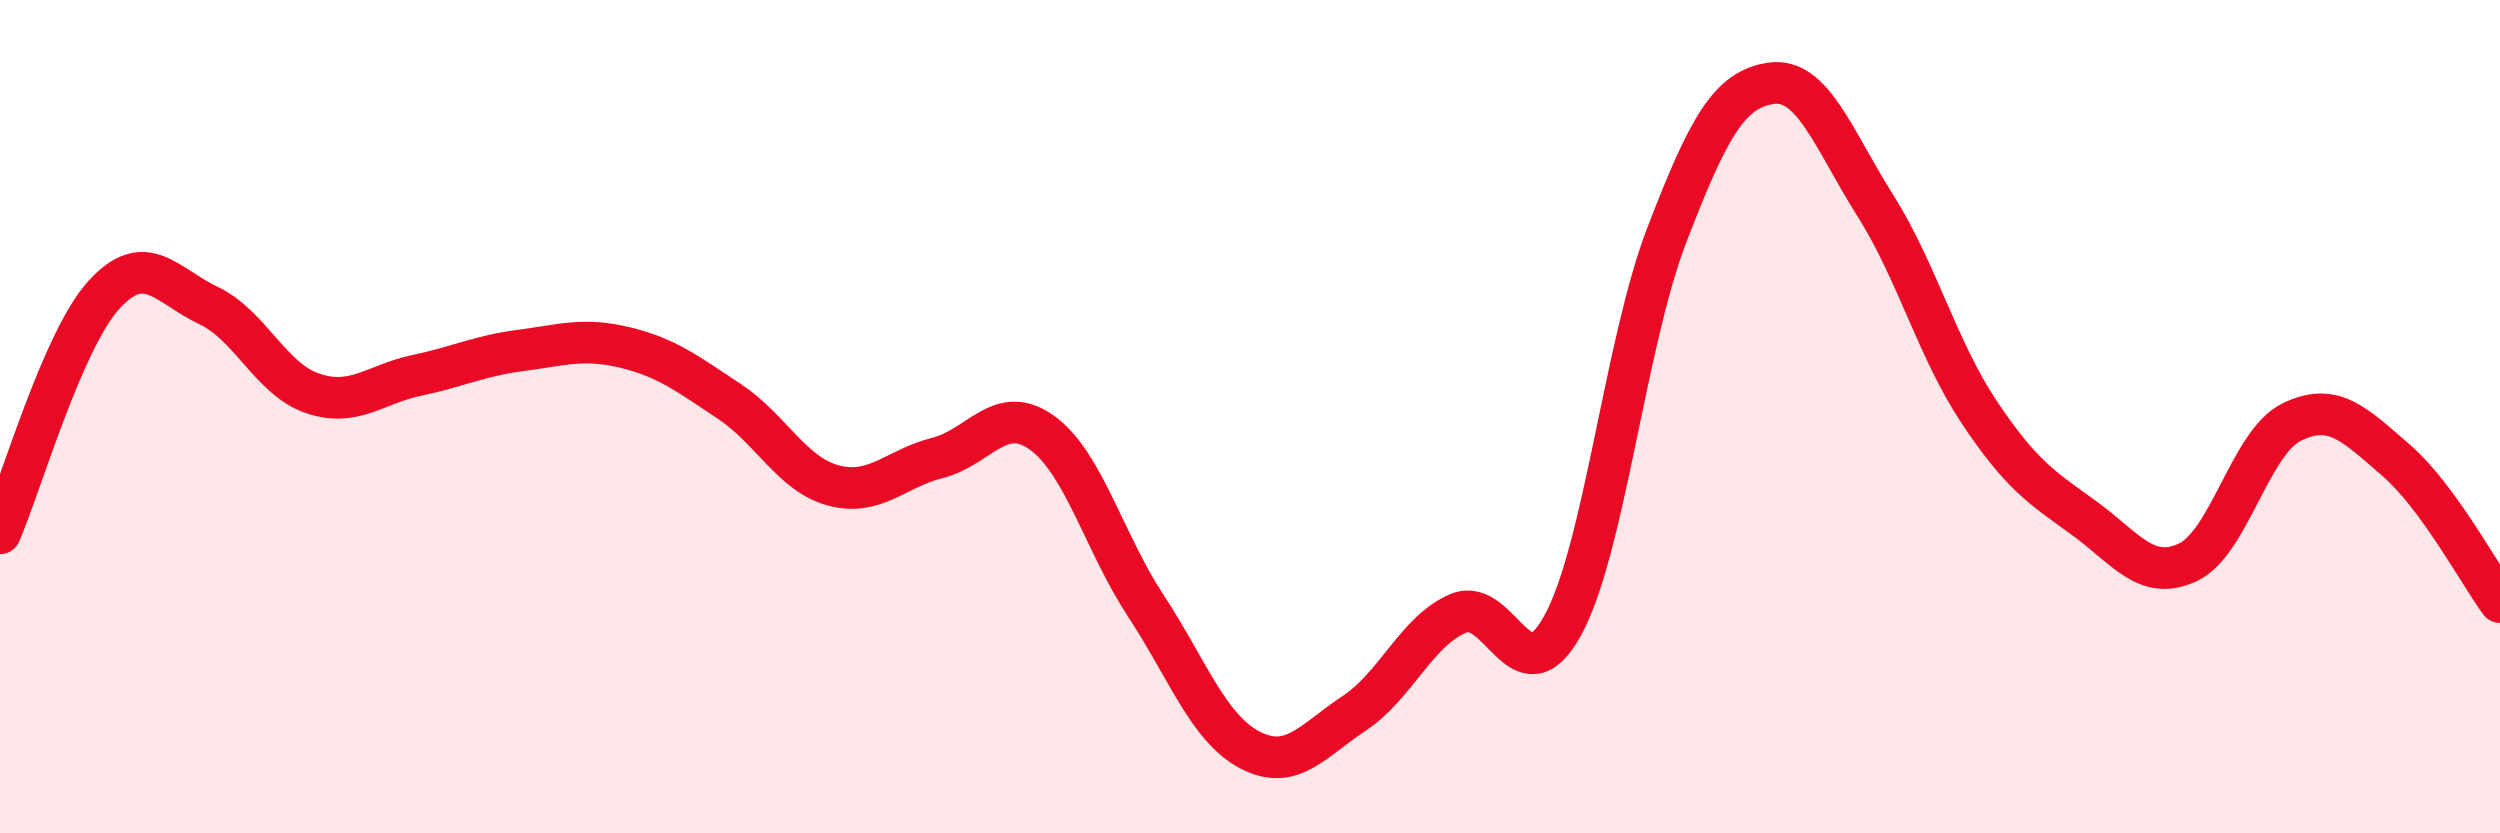 
    <svg width="60" height="20" viewBox="0 0 60 20" xmlns="http://www.w3.org/2000/svg">
      <path
        d="M 0,12.8 C 0.5,11.65 1.5,8.16 2.5,7.07 C 3.5,5.98 4,6.86 5,7.33 C 6,7.8 6.5,9.1 7.5,9.44 C 8.5,9.78 9,9.22 10,9.01 C 11,8.8 11.5,8.54 12.5,8.41 C 13.5,8.28 14,8.1 15,8.34 C 16,8.58 16.5,8.97 17.5,9.63 C 18.5,10.29 19,11.38 20,11.65 C 21,11.92 21.5,11.24 22.5,10.99 C 23.5,10.74 24,9.67 25,10.38 C 26,11.09 26.5,13.02 27.5,14.54 C 28.5,16.06 29,17.48 30,18 C 31,18.52 31.5,17.78 32.5,17.12 C 33.5,16.46 34,15.14 35,14.72 C 36,14.3 36.5,16.83 37.5,15.02 C 38.5,13.21 39,8.25 40,5.65 C 41,3.05 41.5,2.15 42.5,2 C 43.5,1.85 44,3.34 45,4.92 C 46,6.5 46.5,8.39 47.5,9.89 C 48.5,11.39 49,11.7 50,12.42 C 51,13.14 51.5,13.96 52.5,13.5 C 53.5,13.04 54,10.62 55,10.13 C 56,9.64 56.5,10.18 57.5,11.04 C 58.5,11.9 59.5,13.77 60,14.45L60 20L0 20Z"
        fill="#EB0A25"
        opacity="0.1"
        stroke-linecap="round"
        stroke-linejoin="round"
      />
      <path
        d="M 0,12.8 C 0.5,11.65 1.5,8.16 2.5,7.07 C 3.5,5.98 4,6.86 5,7.33 C 6,7.8 6.5,9.1 7.5,9.44 C 8.5,9.78 9,9.22 10,9.01 C 11,8.8 11.5,8.54 12.5,8.41 C 13.5,8.28 14,8.1 15,8.34 C 16,8.58 16.5,8.97 17.5,9.63 C 18.5,10.29 19,11.38 20,11.65 C 21,11.92 21.5,11.24 22.5,10.99 C 23.5,10.74 24,9.67 25,10.38 C 26,11.09 26.5,13.02 27.5,14.54 C 28.5,16.06 29,17.48 30,18 C 31,18.52 31.5,17.78 32.5,17.12 C 33.5,16.46 34,15.14 35,14.72 C 36,14.3 36.5,16.83 37.5,15.02 C 38.5,13.21 39,8.25 40,5.65 C 41,3.05 41.5,2.15 42.5,2 C 43.5,1.85 44,3.34 45,4.92 C 46,6.5 46.5,8.39 47.5,9.89 C 48.5,11.39 49,11.7 50,12.42 C 51,13.14 51.5,13.96 52.5,13.5 C 53.5,13.04 54,10.62 55,10.13 C 56,9.64 56.5,10.18 57.5,11.04 C 58.5,11.9 59.5,13.77 60,14.45"
        stroke="#EB0A25"
        stroke-width="1"
        fill="none"
        stroke-linecap="round"
        stroke-linejoin="round"
      />
    </svg>
  